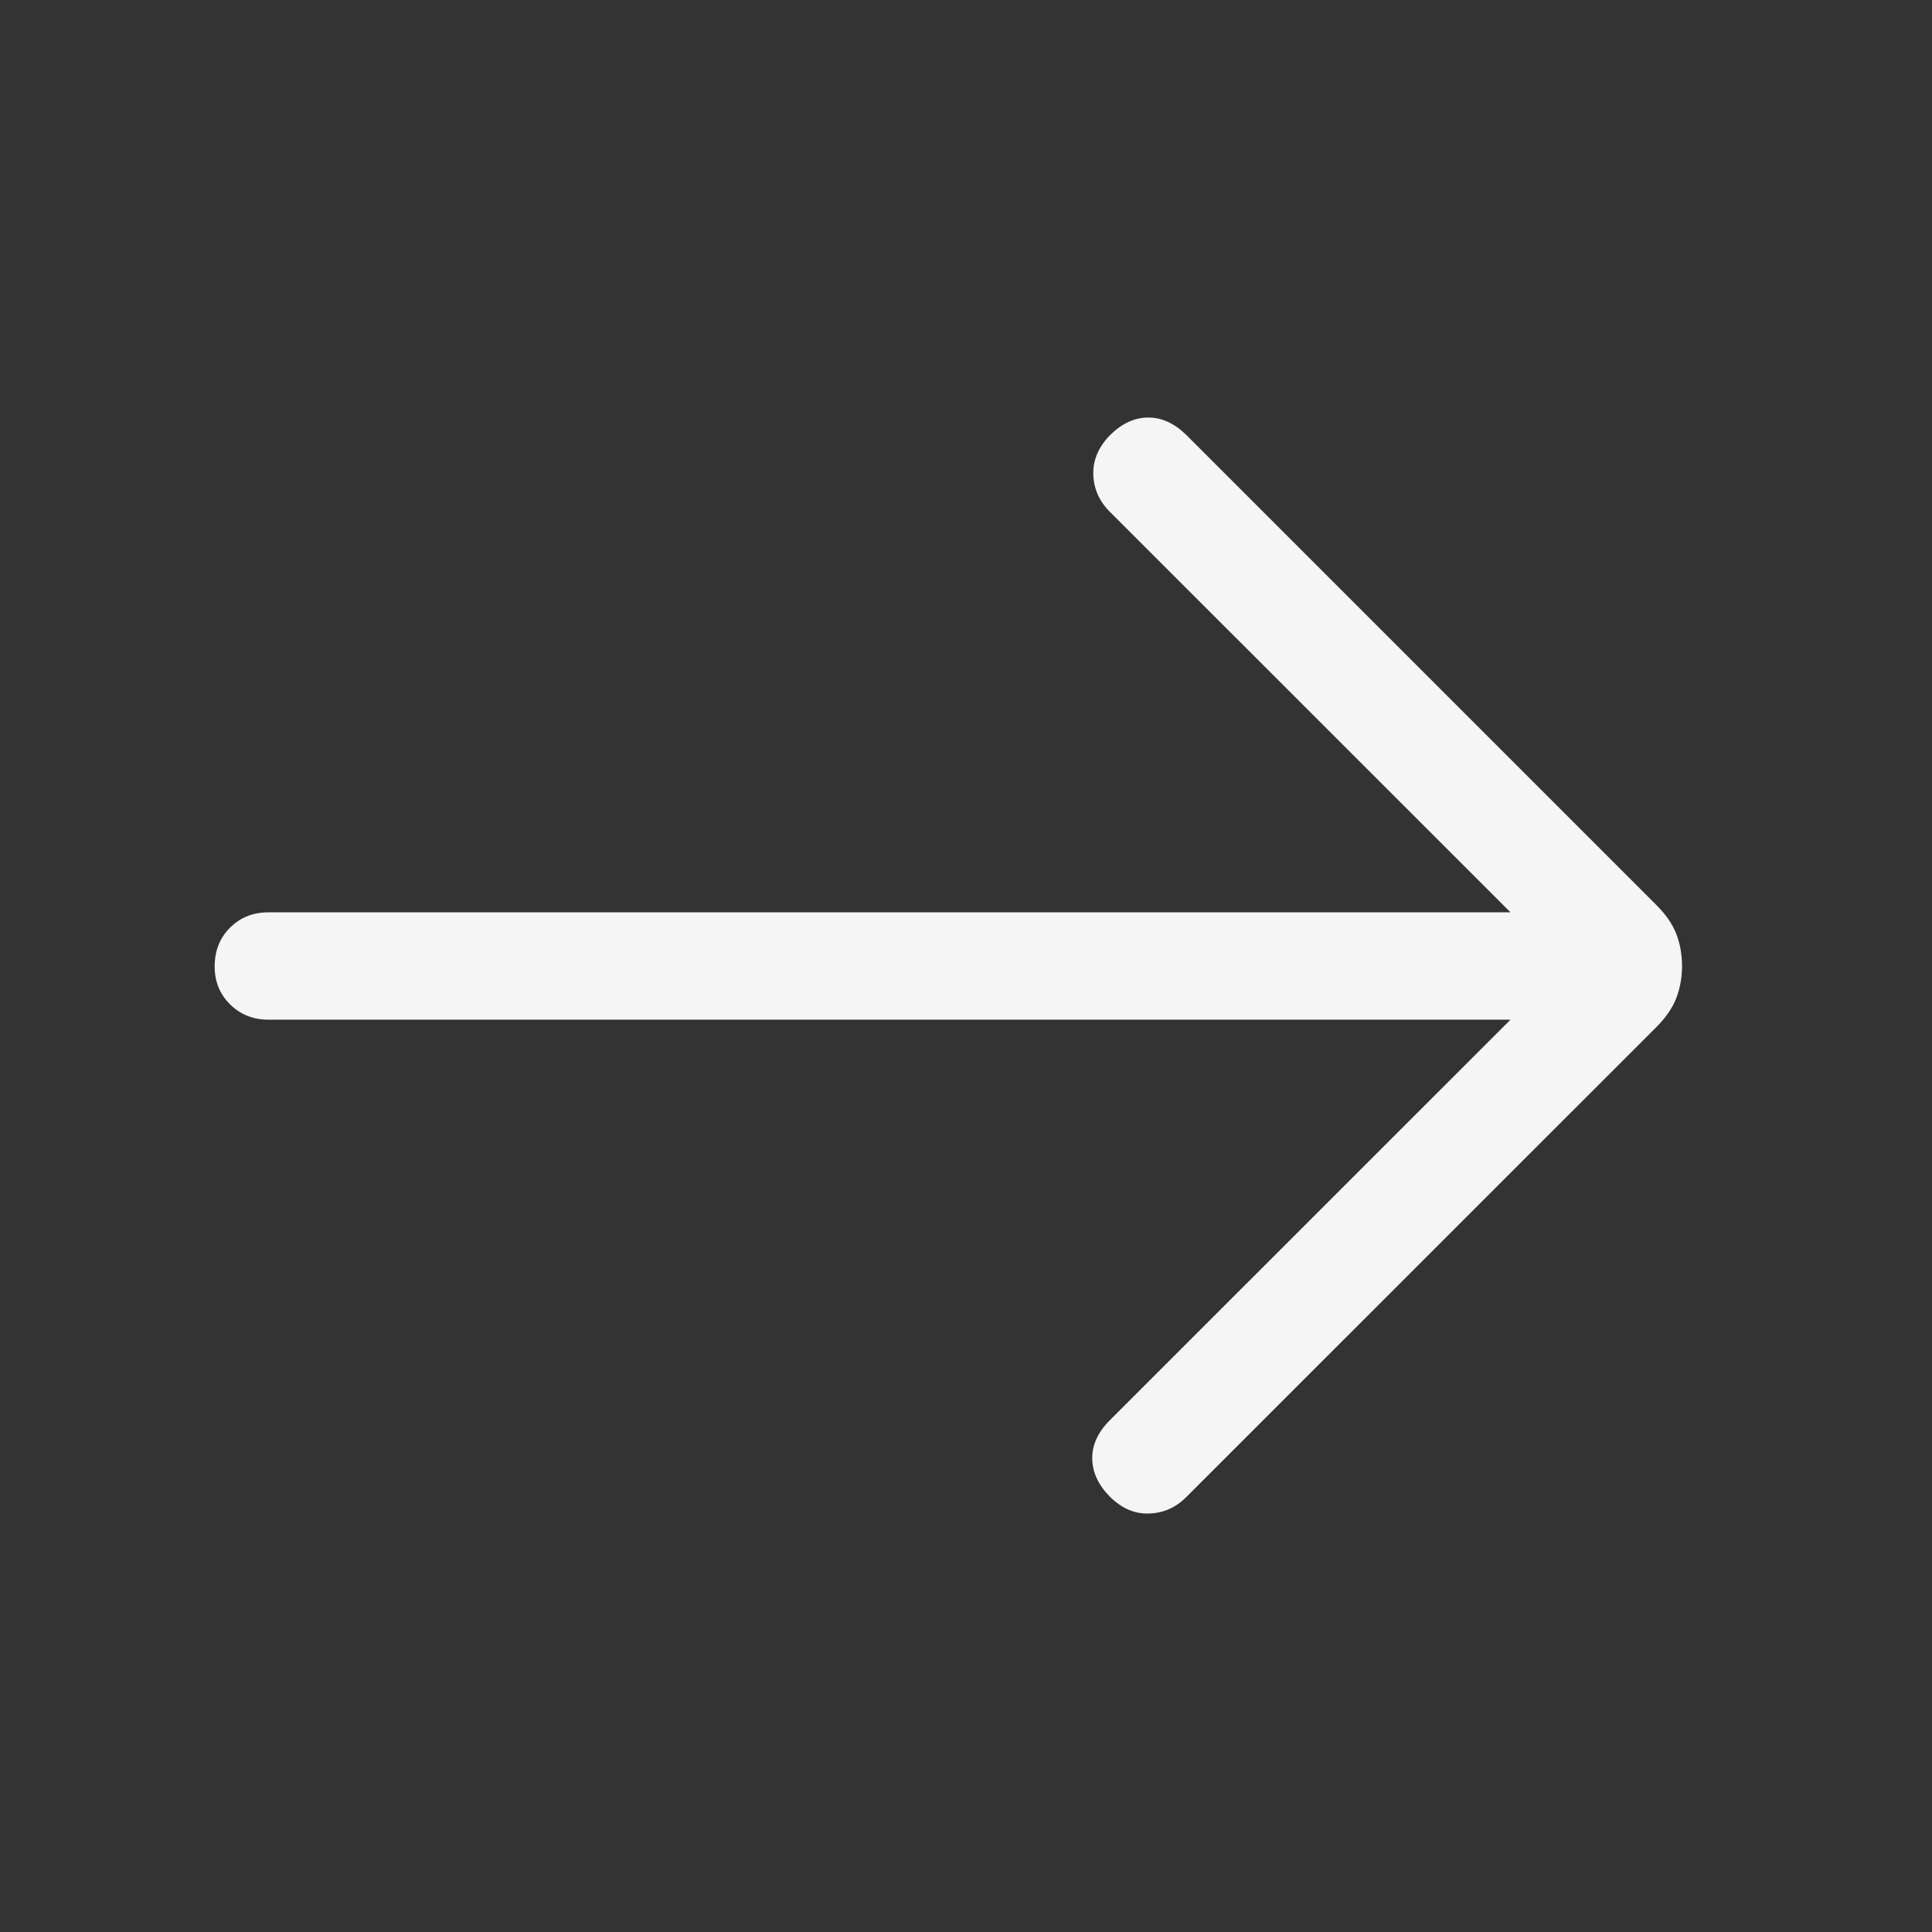 <svg width="18" height="18" viewBox="0 0 18 18" fill="none" xmlns="http://www.w3.org/2000/svg">
<rect x="0" y="0" width="18" height="18" fill="#333333" stroke="none"/>
<path d="M14.073 9.5H2.5C2.358 9.5 2.239 9.452 2.143 9.357C2.047 9.262 1.999 9.143 2 9C2.001 8.857 2.048 8.738 2.143 8.643C2.238 8.548 2.357 8.5 2.5 8.5H14.073L10.338 4.766C10.241 4.668 10.19 4.553 10.186 4.421C10.182 4.289 10.233 4.168 10.338 4.058C10.449 3.947 10.568 3.891 10.695 3.89C10.822 3.889 10.941 3.943 11.052 4.052L15.435 8.435C15.522 8.522 15.583 8.611 15.618 8.702C15.653 8.793 15.671 8.893 15.671 9C15.671 9.107 15.653 9.207 15.618 9.298C15.583 9.389 15.522 9.479 15.435 9.566L11.052 13.948C10.955 14.046 10.839 14.097 10.705 14.101C10.571 14.106 10.449 14.053 10.338 13.942C10.231 13.832 10.177 13.714 10.176 13.588C10.175 13.462 10.229 13.344 10.338 13.234L14.073 9.5Z" fill="#F5F5F5"/>
</svg>
